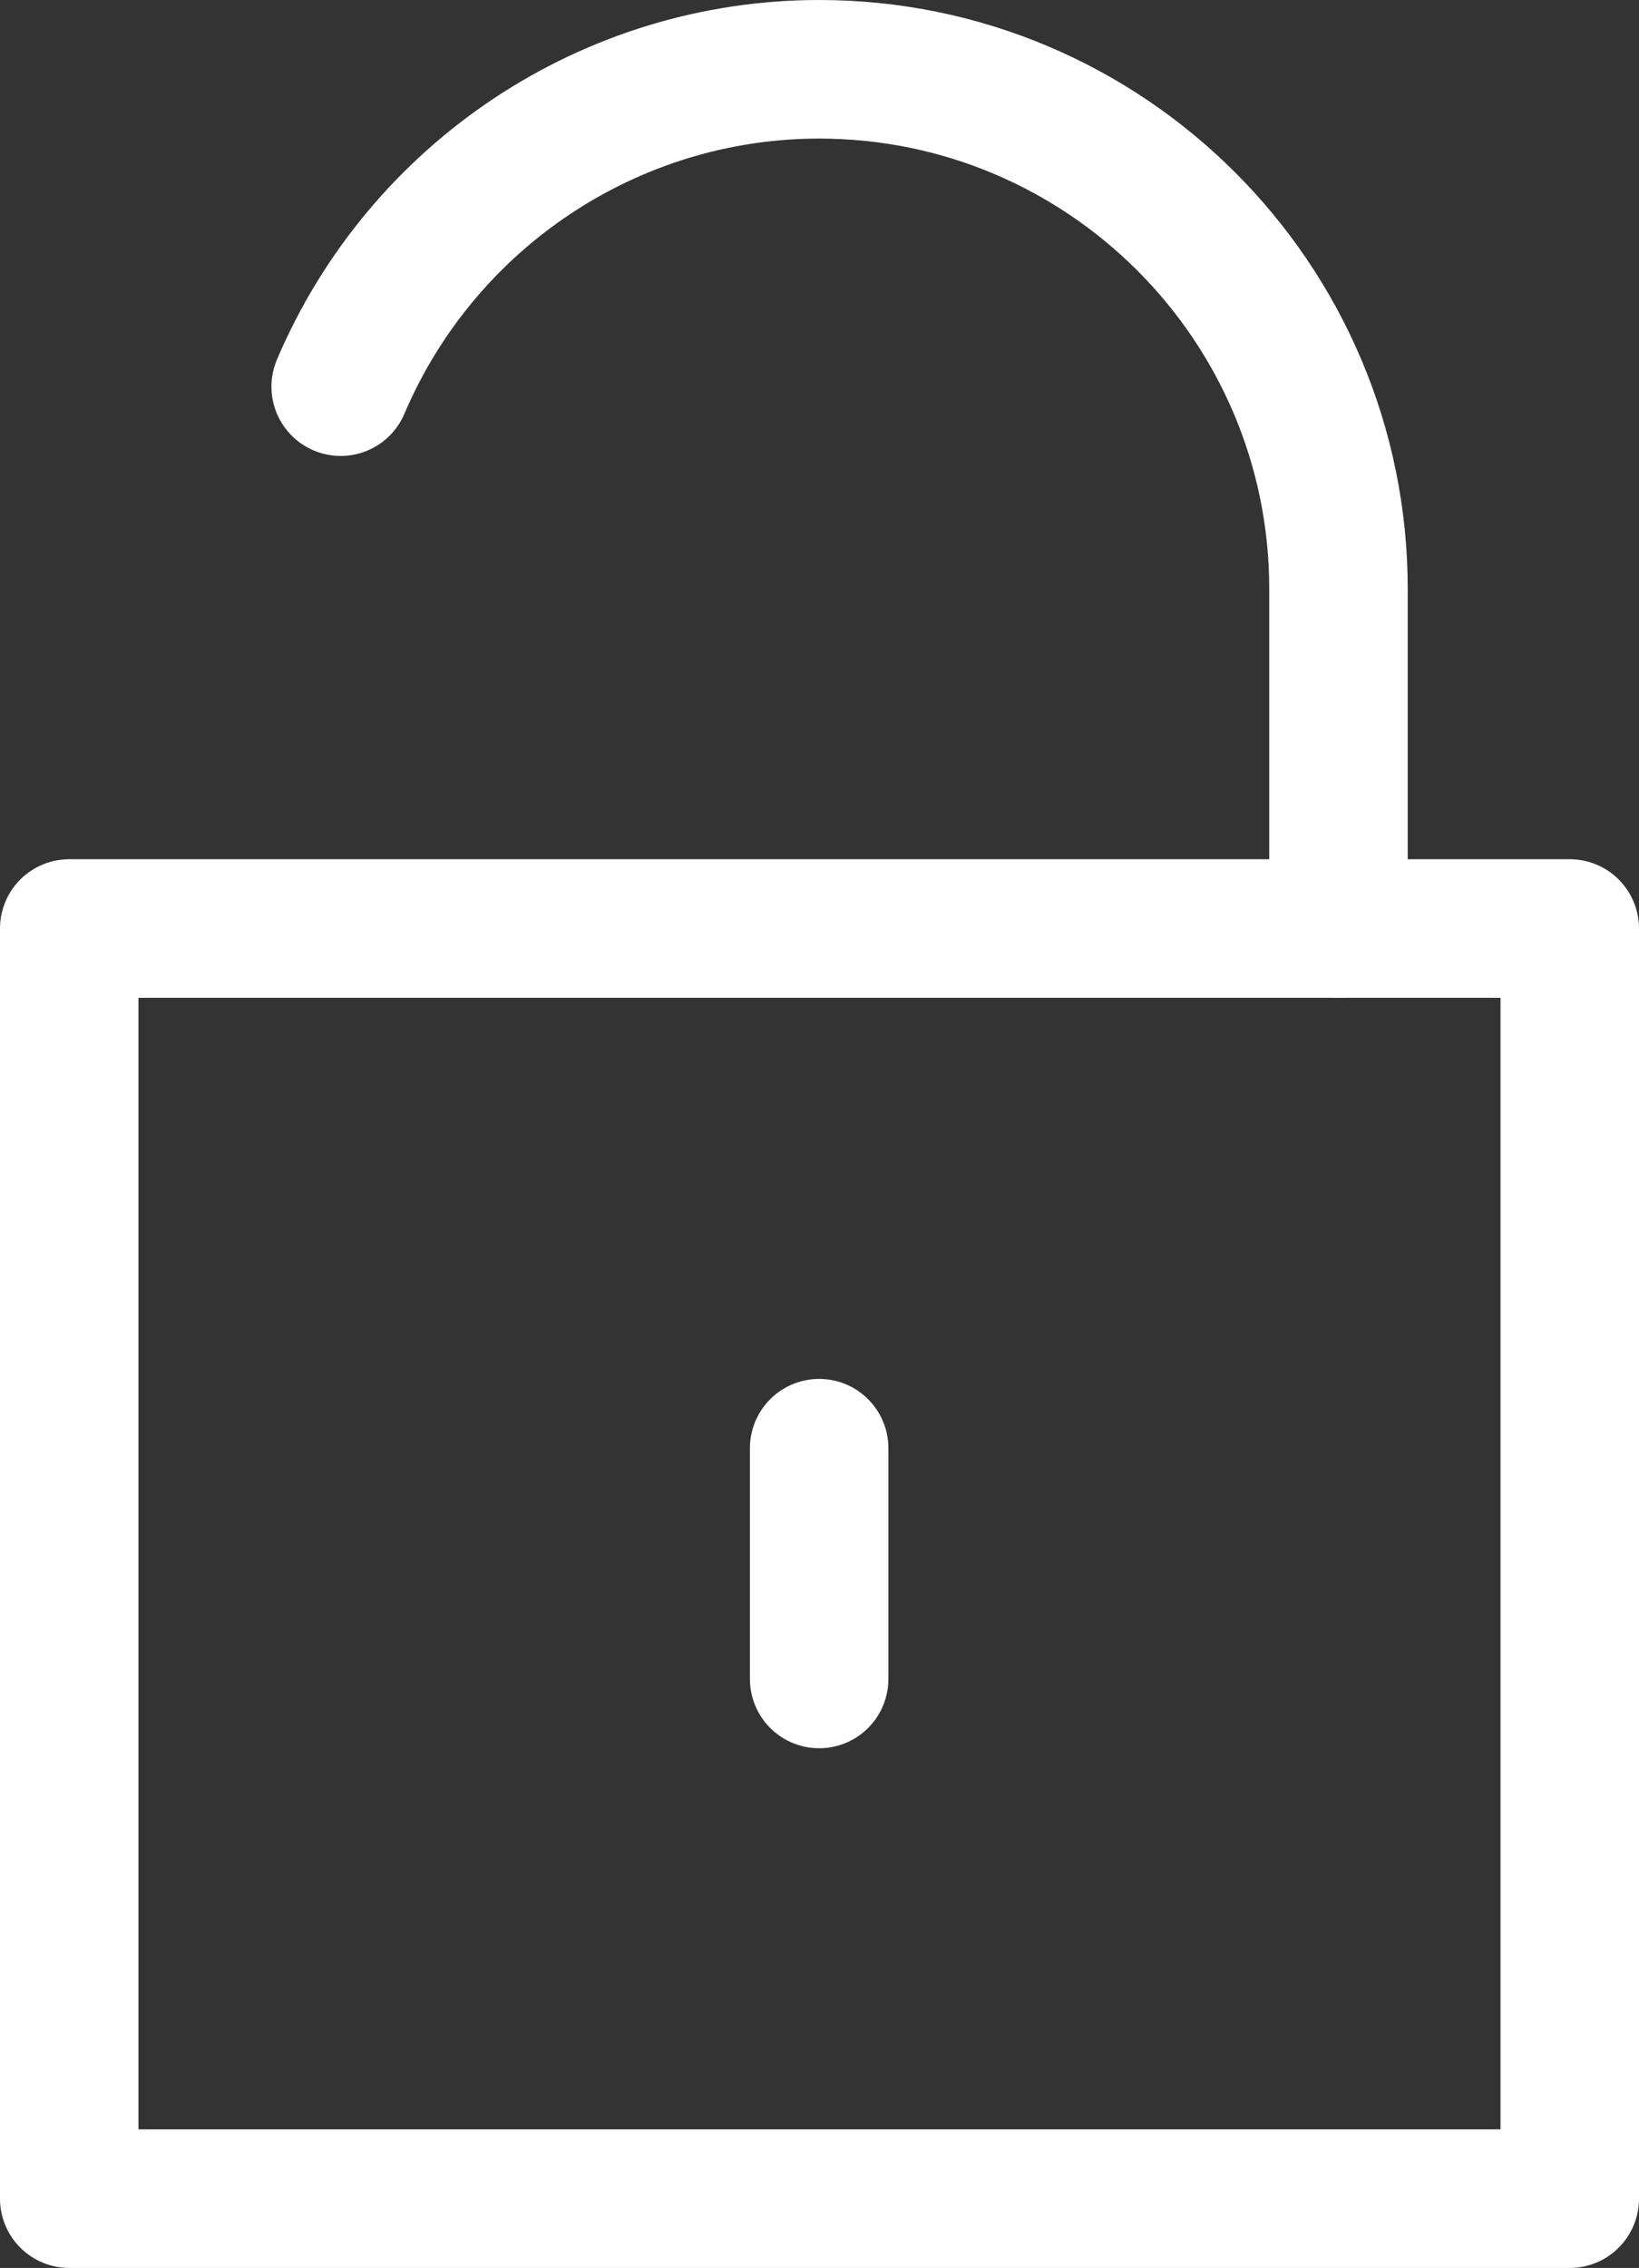 <?xml version="1.0" encoding="UTF-8"?><svg id="b" xmlns="http://www.w3.org/2000/svg" width="23.67" height="32.73" viewBox="0 0 23.67 32.73"><rect x="0" y="0" width="23.67" height="32.73" fill="#333333" stroke="none"/><g id="c"><g id="d"><g id="e"><rect x="1" y="13.4" width="21.67" height="18.33" fill="none" stroke="#fff" stroke-linejoin="round" stroke-width="2"/><path d="M19.33,13.4v-4.9c0-4.14-3.36-7.5-7.5-7.5-3.01,0-5.73,1.81-6.91,4.58" fill="none" stroke="#fff" stroke-linecap="round" stroke-linejoin="round" stroke-width="2"/><line x1="11.83" y1="20.9" x2="11.83" y2="24.23" fill="none" stroke="#fff" stroke-linecap="round" stroke-linejoin="round" stroke-width="2"/></g></g></g></svg>